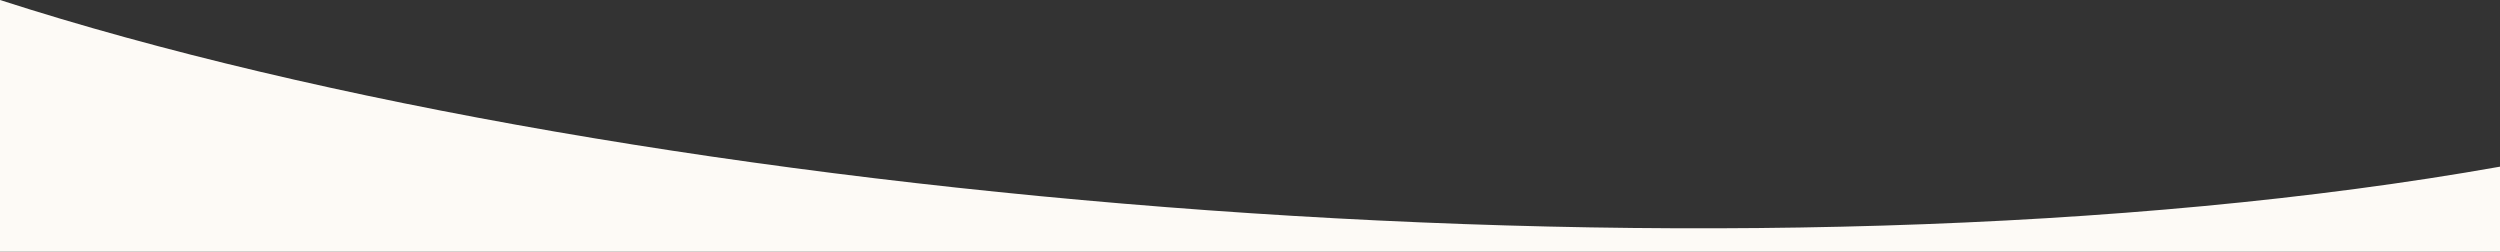 <?xml version="1.0" encoding="UTF-8"?>
<svg xmlns="http://www.w3.org/2000/svg" width="1440" height="145" viewBox="0 0 1440 145" fill="none">
  <rect x="0" y="0" width="1440" height="145" fill="#333333" stroke="none"/>
  <path d="M0 0C367.5 118.5 1008.5 172.5 1440 96V145H0V0Z" fill="#FDFAF6"></path>
</svg>
